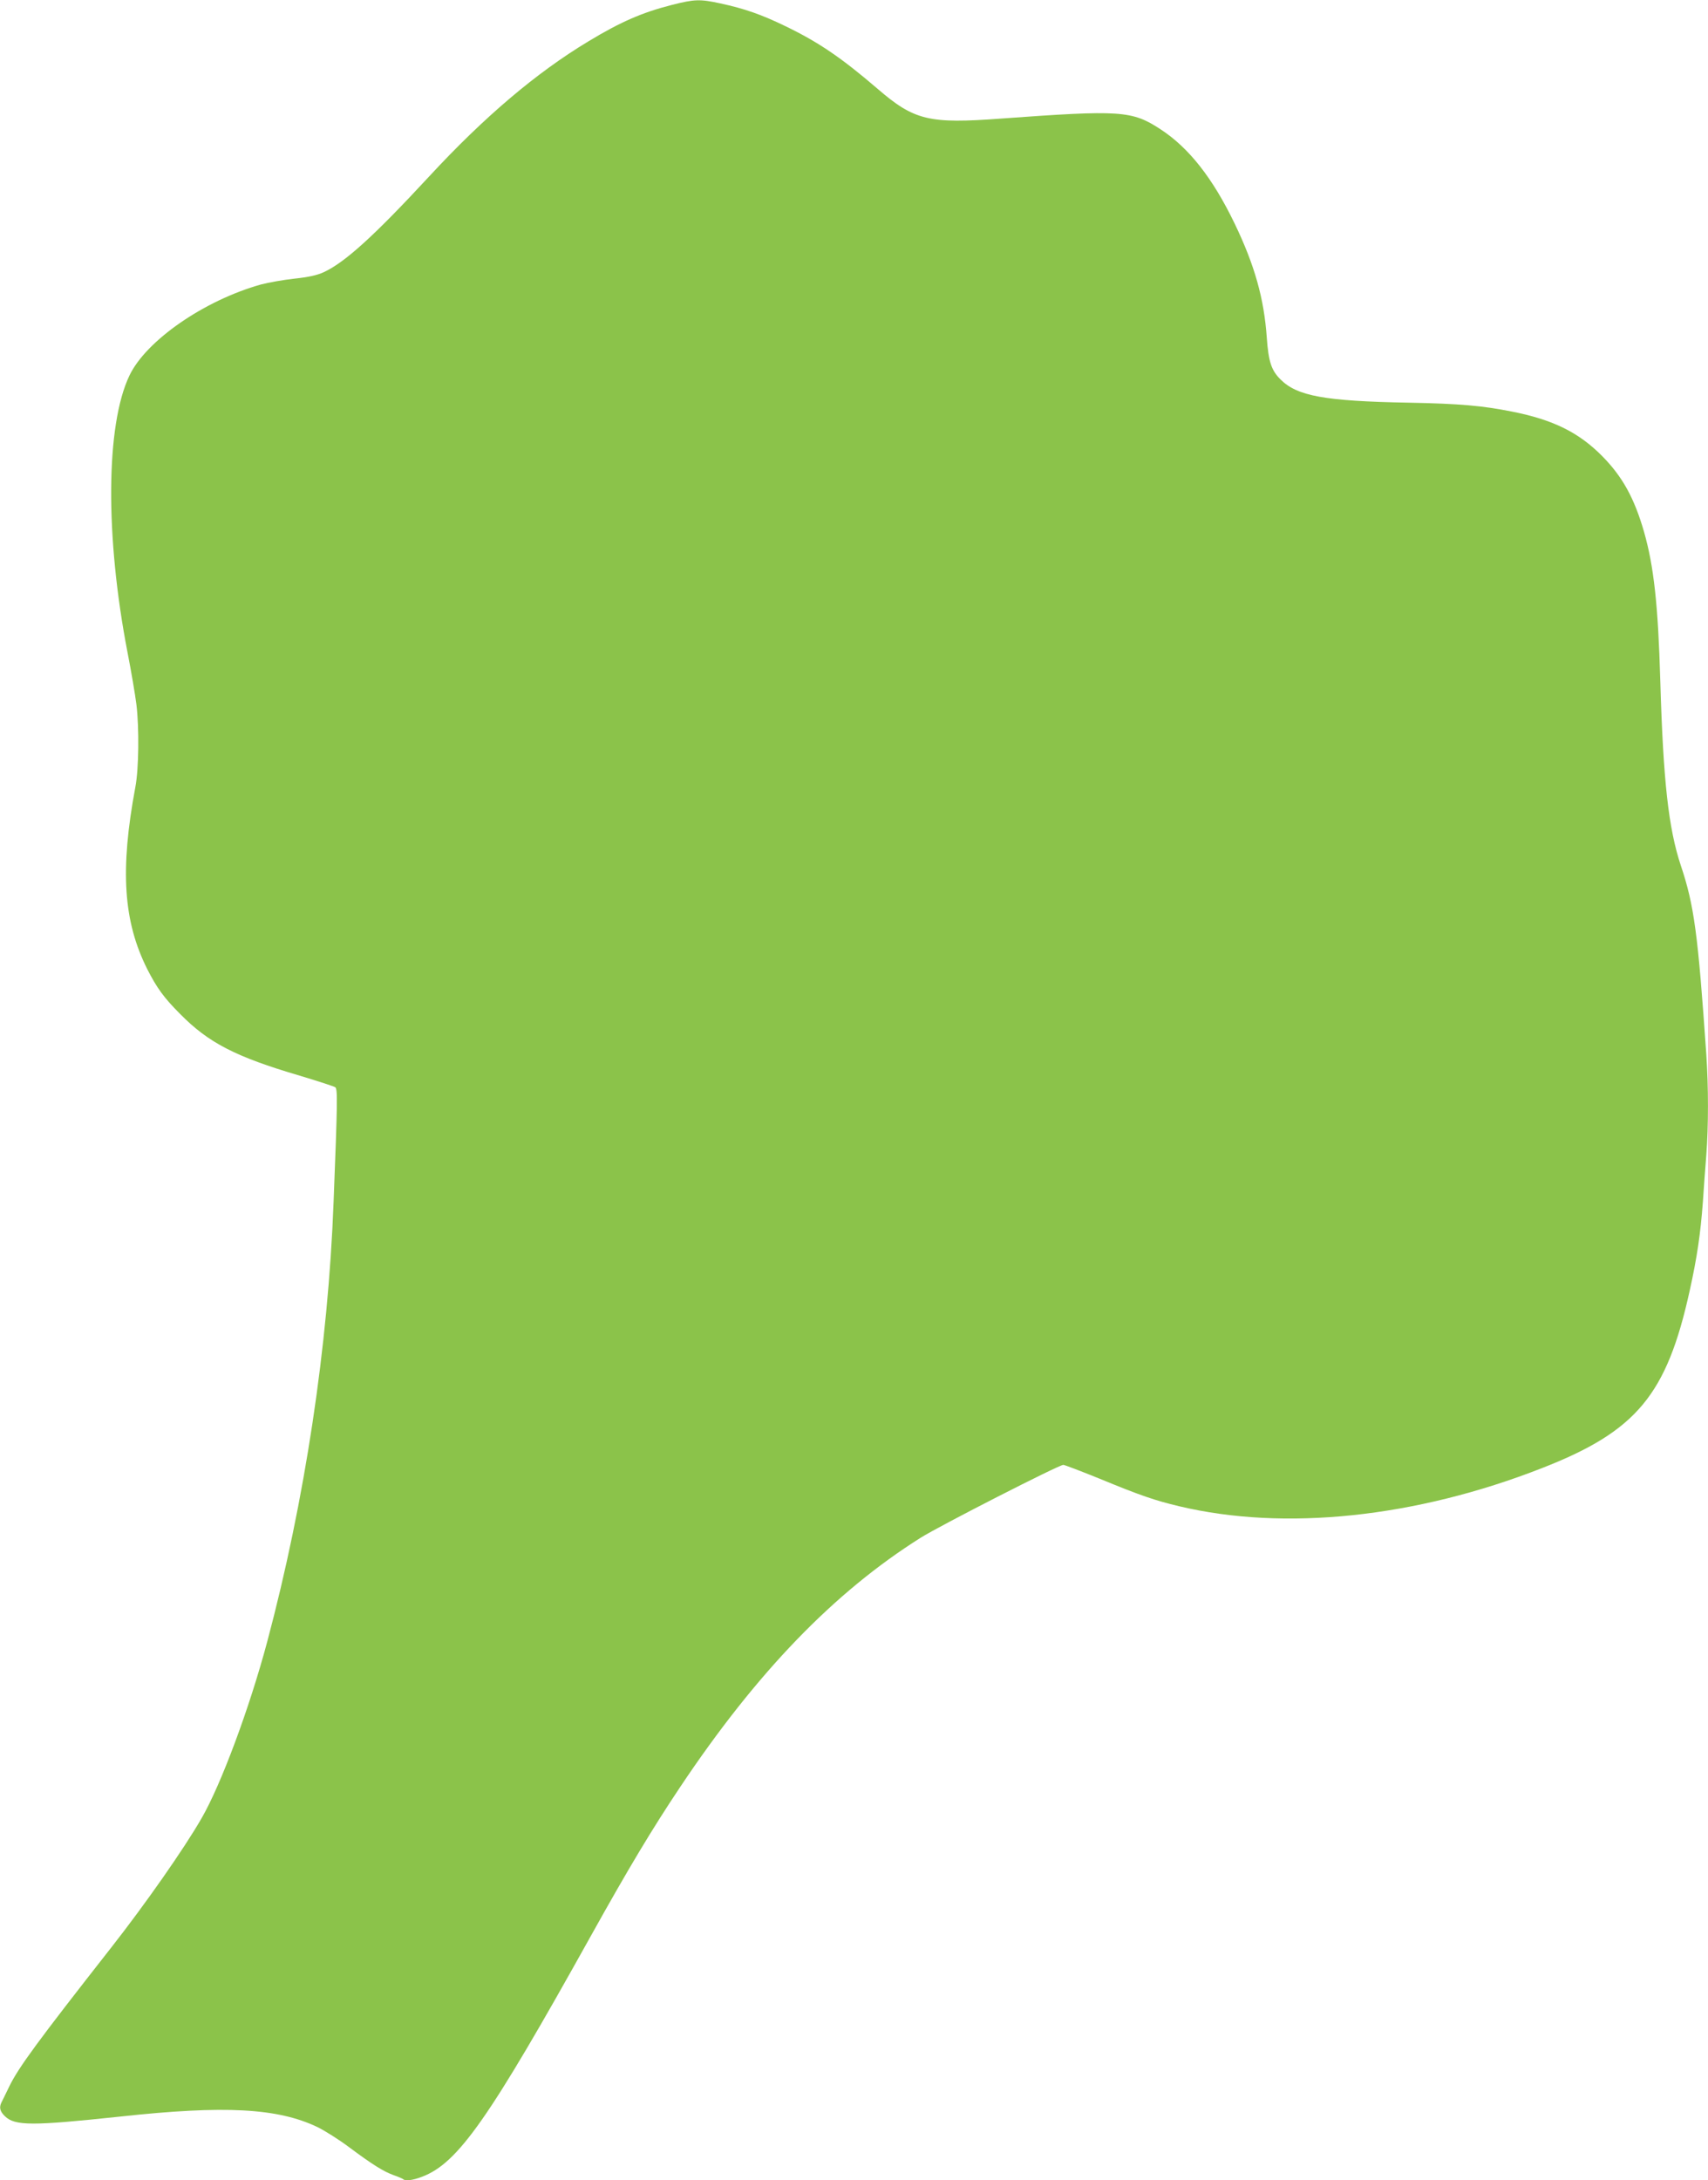 <?xml version="1.0" standalone="no"?>
<!DOCTYPE svg PUBLIC "-//W3C//DTD SVG 20010904//EN"
 "http://www.w3.org/TR/2001/REC-SVG-20010904/DTD/svg10.dtd">
<svg version="1.0" xmlns="http://www.w3.org/2000/svg"
 width="1003pt" height="1280pt" viewBox="0 0 1003 1280"
 preserveAspectRatio="xMidYMid meet">
<g transform="translate(0,1280) scale(0.1,-0.1)"
fill="#8bc34a" stroke="none">
<path d="M3945 12771 c-173 -44 -300 -99 -490 -214 -306 -184 -612 -444 -935
-793 -323 -349 -495 -505 -619 -562 -39 -18 -89 -29 -173 -38 -65 -7 -153 -23
-195 -34 -333 -93 -675 -329 -773 -535 -139 -291 -143 -943 -11 -1626 22 -112
45 -249 52 -304 17 -140 14 -381 -6 -485 -91 -488 -71 -789 70 -1070 56 -110
98 -168 192 -262 167 -170 326 -252 703 -363 107 -32 201 -63 209 -68 14 -12
13 -85 -10 -672 -32 -851 -169 -1755 -390 -2584 -104 -389 -271 -838 -385
-1035 -102 -178 -332 -506 -528 -756 -435 -555 -547 -707 -602 -820 -20 -41
-40 -83 -45 -92 -15 -30 -10 -53 20 -82 59 -57 160 -57 676 -2 616 67 926 50
1160 -62 44 -22 127 -74 184 -117 138 -103 204 -144 263 -165 26 -9 51 -20 55
-23 12 -13 58 -7 112 14 211 80 393 340 991 1414 220 395 361 630 525 875 449
672 903 1142 1411 1462 113 71 812 428 838 428 8 0 104 -37 213 -81 240 -99
325 -128 468 -162 618 -147 1387 -67 2130 224 556 217 733 430 868 1044 42
190 63 330 77 520 5 77 14 200 20 274 13 173 13 397 0 591 -49 708 -71 875
-150 1110 -72 217 -103 496 -120 1079 -13 451 -38 677 -96 880 -57 197 -126
322 -244 442 -138 140 -289 215 -533 263 -171 34 -302 46 -607 52 -491 9 -653
39 -750 136 -54 53 -71 105 -81 246 -16 229 -71 425 -189 670 -129 267 -268
444 -435 553 -168 110 -234 114 -935 63 -426 -32 -511 -11 -727 175 -212 182
-346 273 -538 366 -144 70 -242 104 -385 135 -120 26 -151 25 -285 -9z"/>
</g>
</svg>
